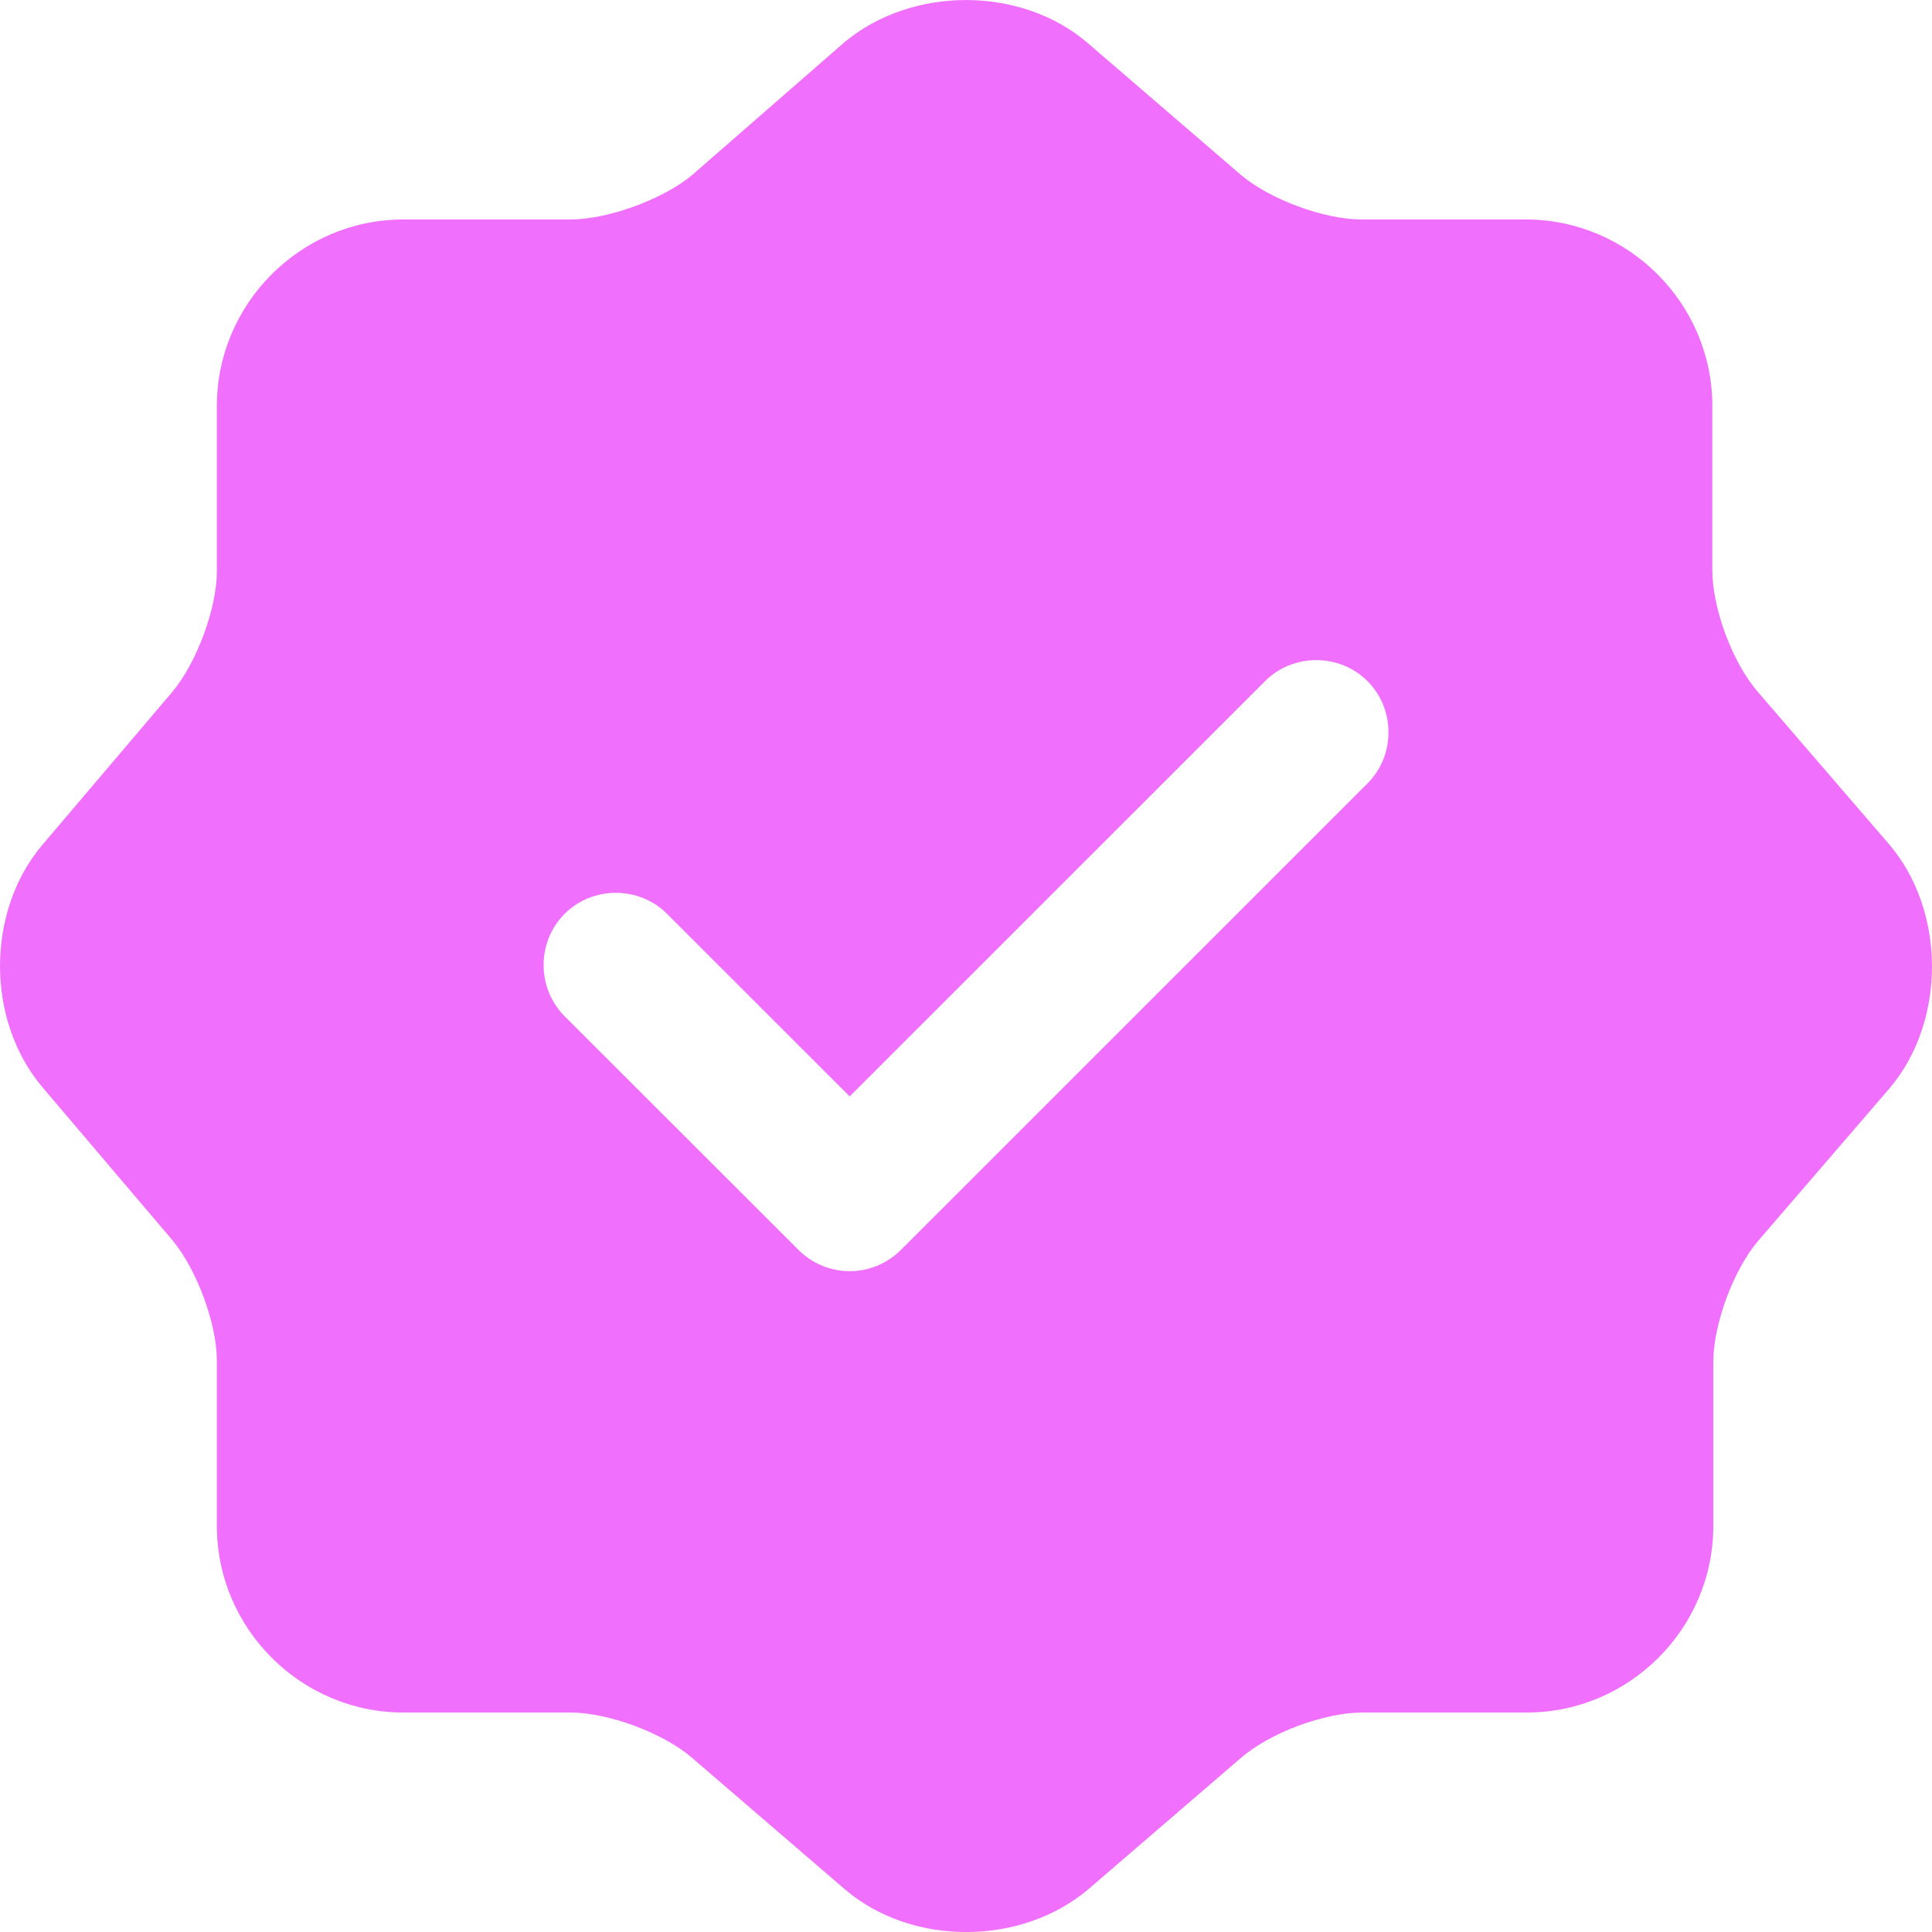 <svg width="20" height="20" viewBox="0 0 20 20" fill="none" xmlns="http://www.w3.org/2000/svg">
<g clip-path="url(#clip0_126_5390)">
<path d="M19.556 8.74L18.196 7.161C17.936 6.861 17.726 6.301 17.726 5.901V4.201C17.726 3.142 16.856 2.272 15.796 2.272H14.096C13.706 2.272 13.136 2.062 12.836 1.802L11.256 0.442C10.566 -0.147 9.436 -0.147 8.736 0.442L7.165 1.812C6.865 2.062 6.295 2.272 5.905 2.272H4.175C3.115 2.272 2.245 3.142 2.245 4.201V5.911C2.245 6.301 2.035 6.861 1.785 7.161L0.435 8.75C-0.145 9.44 -0.145 10.56 0.435 11.25L1.785 12.839C2.035 13.139 2.245 13.699 2.245 14.089V15.799C2.245 16.858 3.115 17.728 4.175 17.728H5.905C6.295 17.728 6.865 17.938 7.165 18.198L8.746 19.558C9.436 20.148 10.566 20.148 11.266 19.558L12.846 18.198C13.146 17.938 13.706 17.728 14.106 17.728H15.806C16.866 17.728 17.736 16.858 17.736 15.799V14.099C17.736 13.709 17.946 13.139 18.206 12.839L19.566 11.26C20.146 10.57 20.146 9.43 19.556 8.74ZM14.156 8.11L9.326 12.939C9.186 13.079 8.996 13.159 8.796 13.159C8.596 13.159 8.406 13.079 8.266 12.939L5.845 10.52C5.555 10.23 5.555 9.75 5.845 9.46C6.135 9.17 6.615 9.17 6.905 9.46L8.796 11.35L13.096 7.051C13.386 6.761 13.866 6.761 14.156 7.051C14.446 7.341 14.446 7.821 14.156 8.11Z" fill="#F070FD"/>
</g>
<defs>
<clipPath id="clip0_126_5390">
<rect width="20" height="20" fill="white"/>
</clipPath>
</defs>
</svg>
